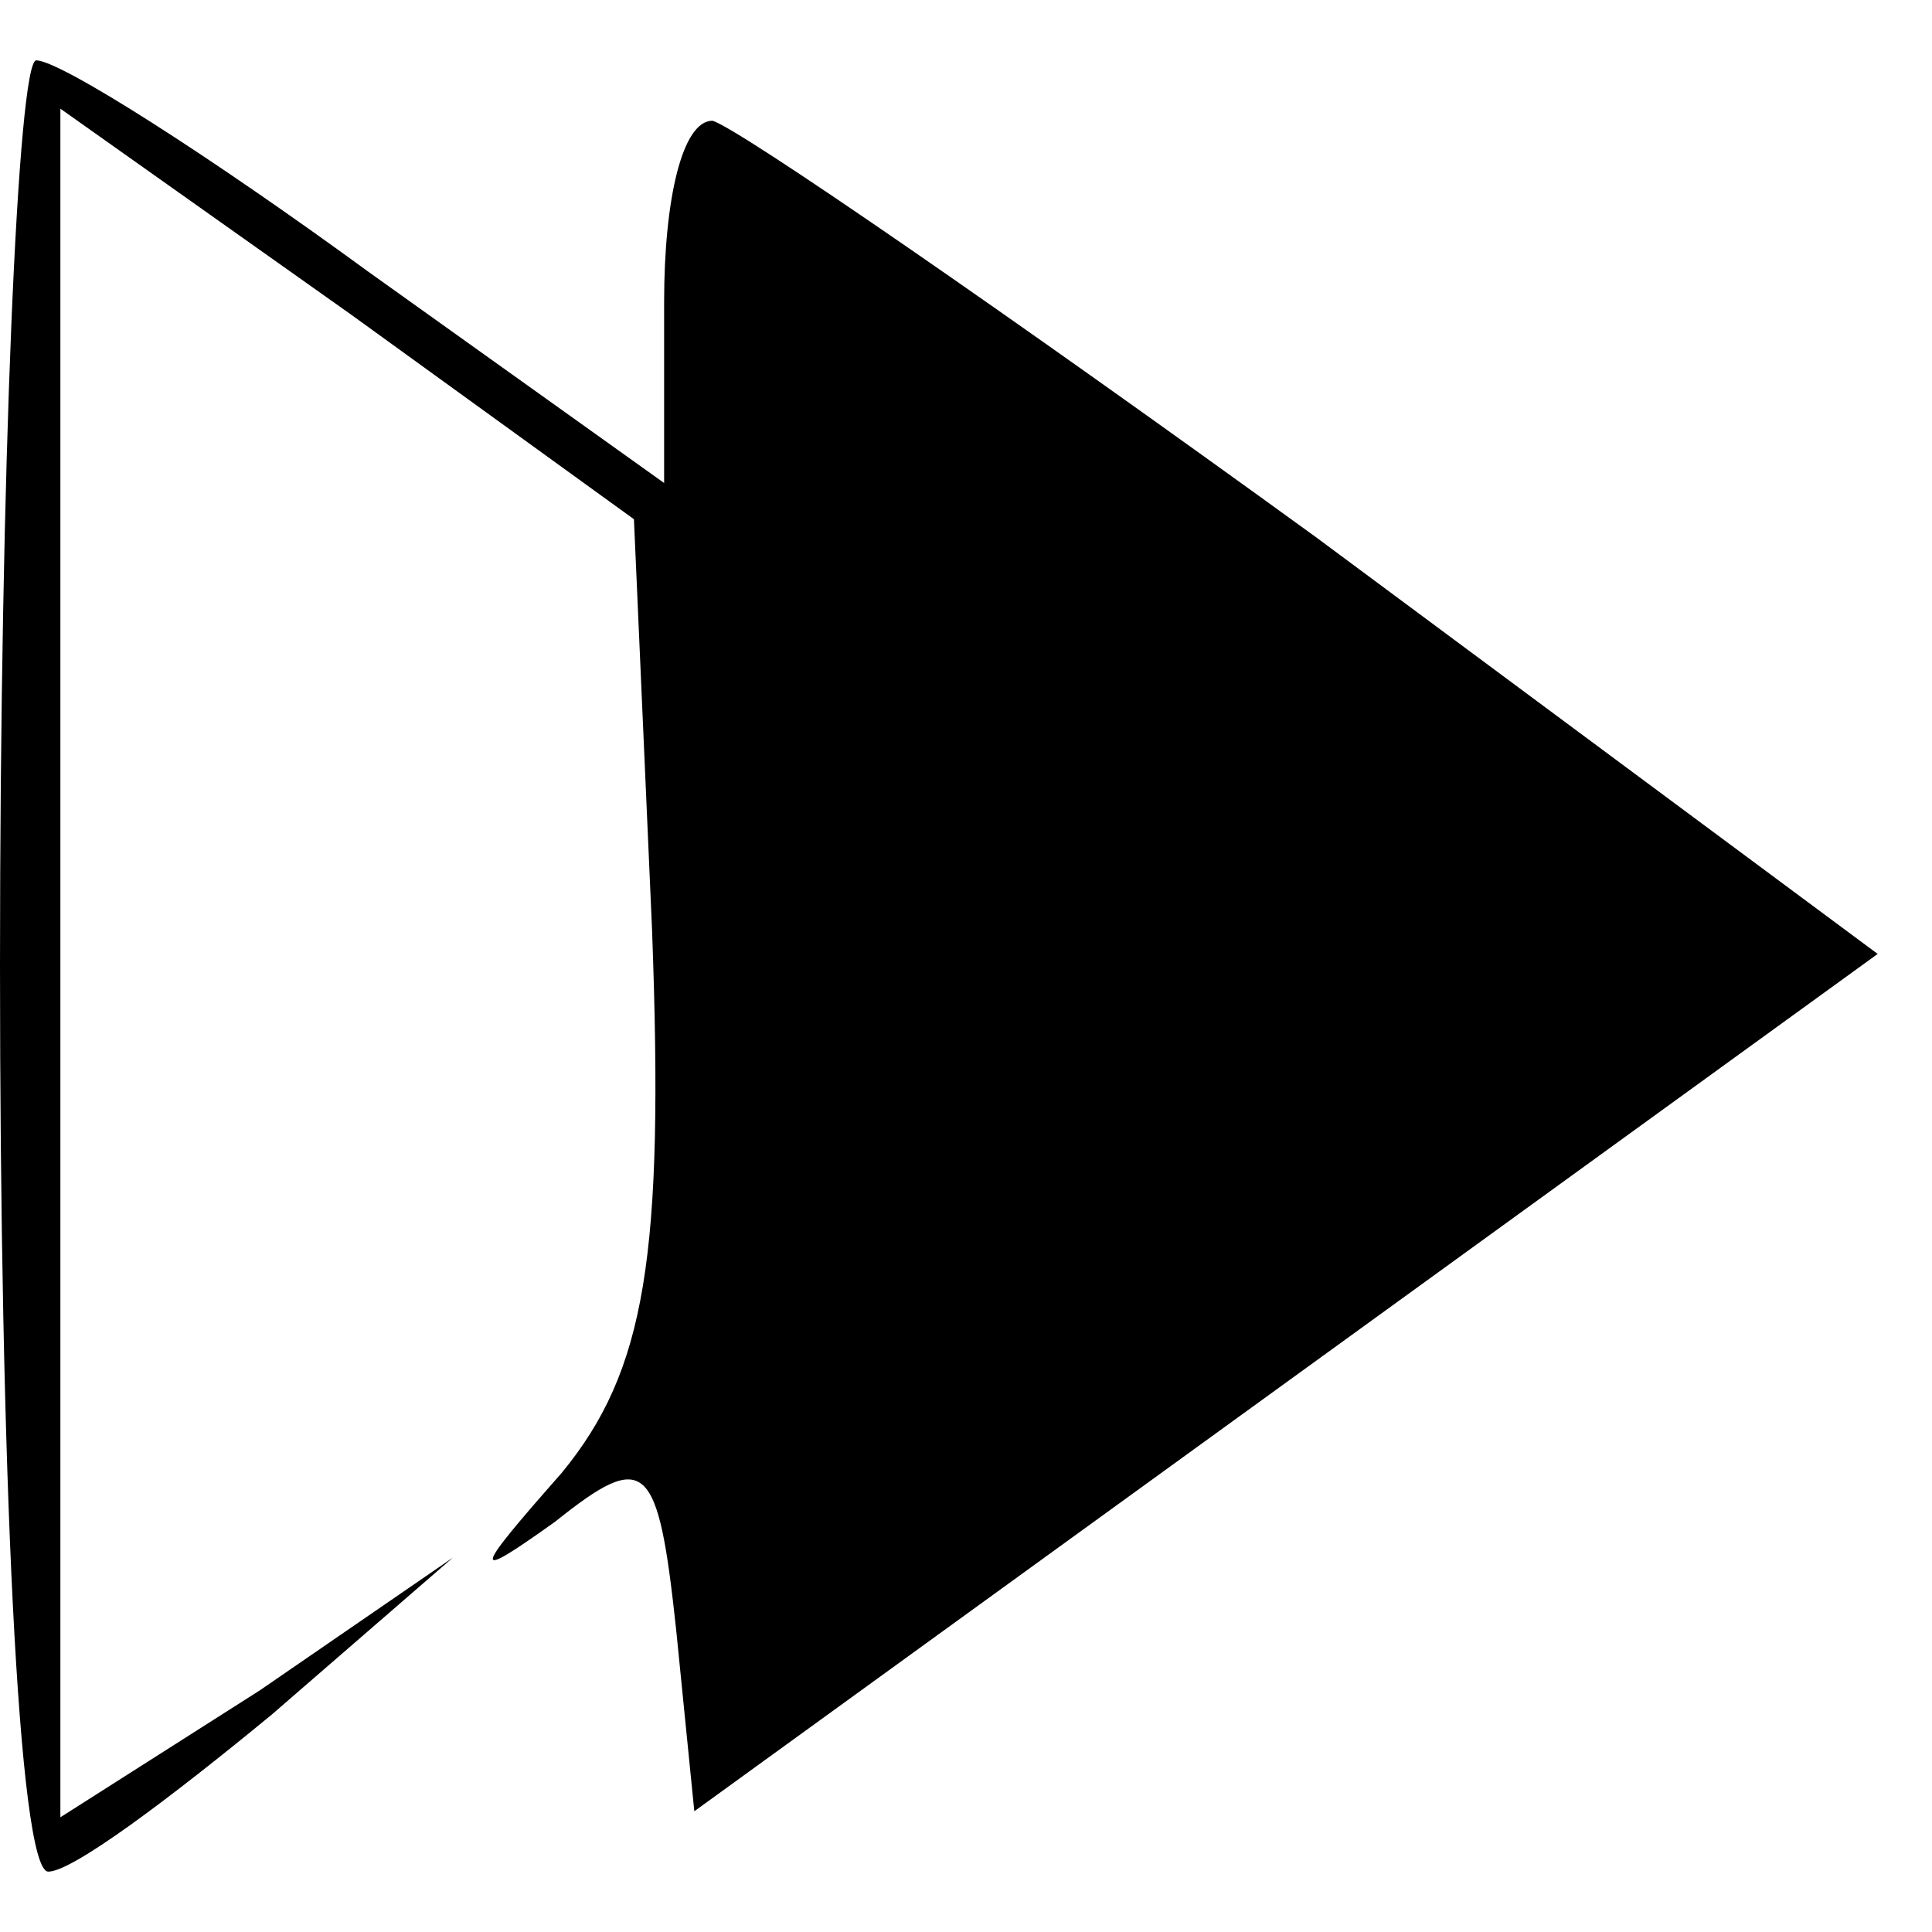 <?xml version="1.0" standalone="no"?>
<!DOCTYPE svg PUBLIC "-//W3C//DTD SVG 20010904//EN"
 "http://www.w3.org/TR/2001/REC-SVG-20010904/DTD/svg10.dtd">
<svg version="1.0" xmlns="http://www.w3.org/2000/svg"
 width="32pt" height="32pt" viewBox="0 0 32 32"
 preserveAspectRatio="xMidYMid meet">

<g transform="translate(0,32) scale(0.1,-0.1)"
fill="#000000" stroke="none">
<path d="M0 160 c0 -82 3 -150 8 -150 4 0 20 12 37 26 l30 26 -32 -22 -33 -21
0 141 0 142 48 -34 47 -34 3 -68 c2 -54 -1 -73 -15 -90 -15 -17 -15 -18 -1 -8
15 12 17 10 20 -18 l3 -30 98 71 98 71 -93 69 c-51 37 -96 68 -100 69 -5 0 -8
-13 -8 -30 l0 -30 -49 35 c-26 19 -51 35 -55 35 -3 0 -6 -67 -6 -150z"/>
</g>
</svg>
